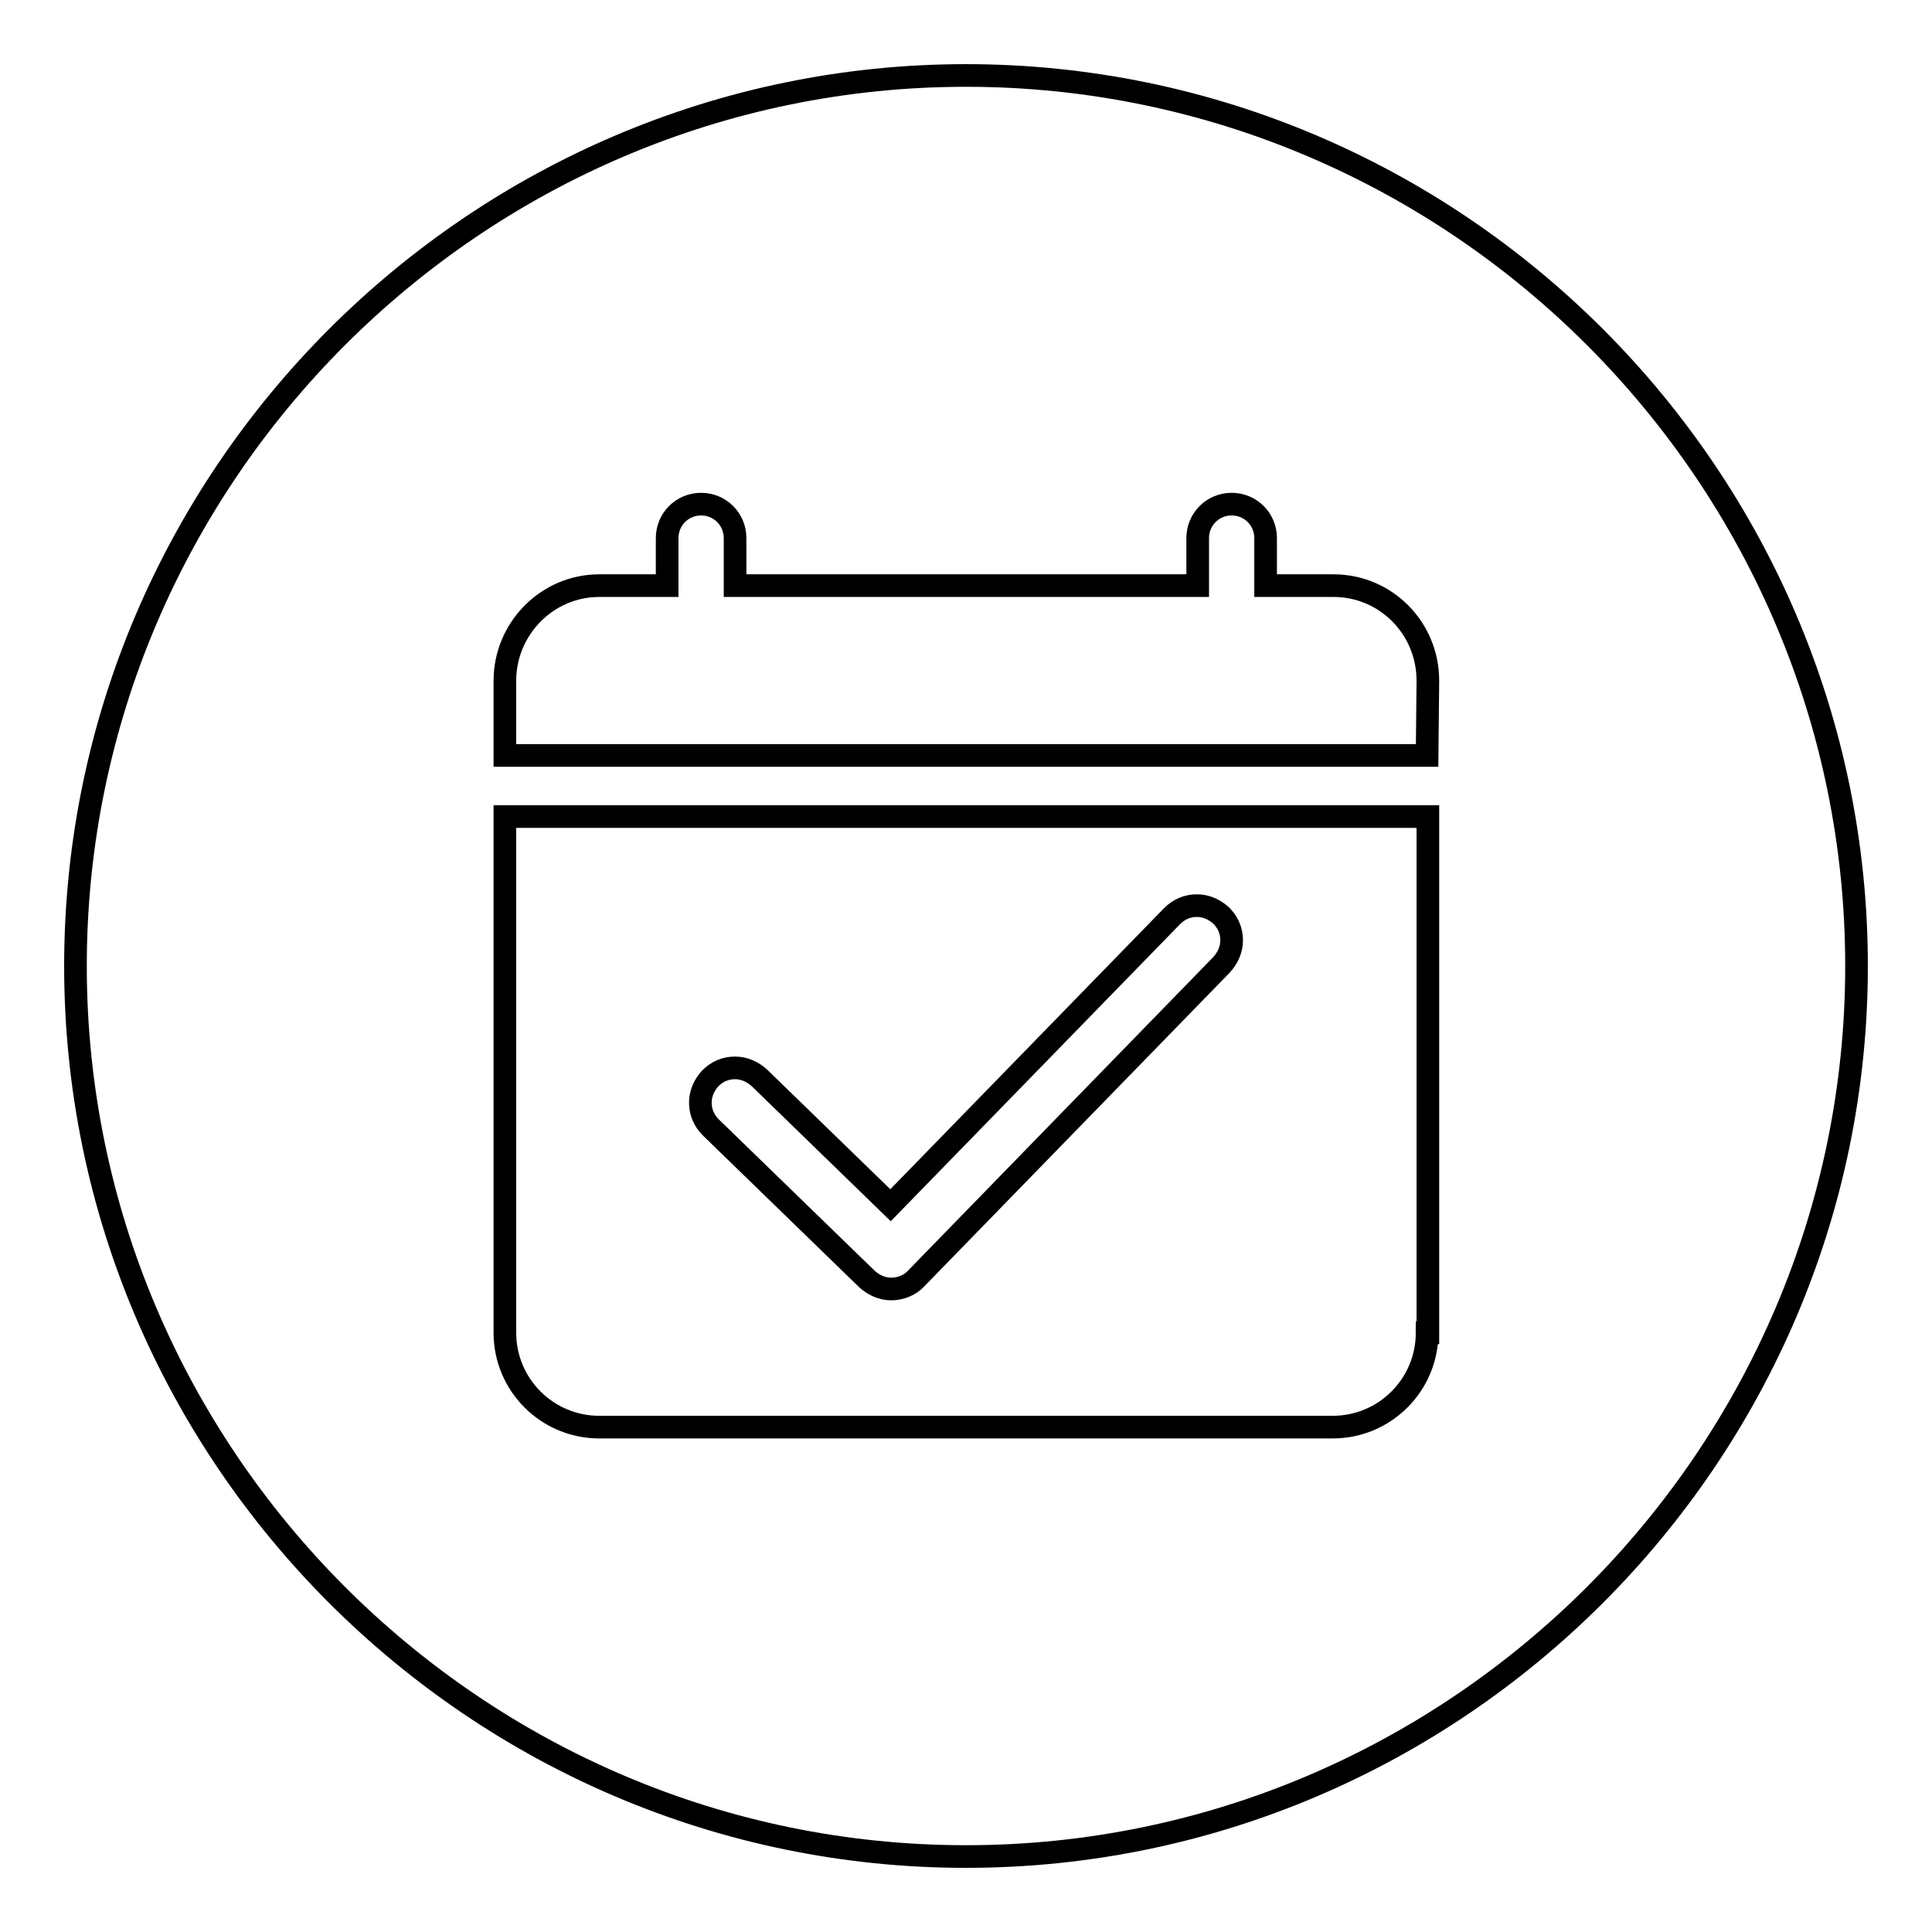 <?xml version="1.0" encoding="utf-8"?>
<!-- Svg Vector Icons : http://www.onlinewebfonts.com/icon -->
<!DOCTYPE svg PUBLIC "-//W3C//DTD SVG 1.1//EN" "http://www.w3.org/Graphics/SVG/1.1/DTD/svg11.dtd">
<svg version="1.1" xmlns="http://www.w3.org/2000/svg" xmlns:xlink="http://www.w3.org/1999/xlink" x="0px" y="0px" viewBox="0 0 256 256" enable-background="new 0 0 256 256" xml:space="preserve">
<g><g><path stroke-width="3" fill-opacity="0" stroke="#000000"  d="M114.9,169.5c0.9,0.8,2,1.3,3.2,1.3c0,0,0,0,0,0c0,0,0,0,0,0c1.2,0,2.5-0.5,3.3-1.4l40.5-41.6c0.8-0.9,1.3-2,1.3-3.2c0-1.3-0.5-2.4-1.4-3.3c-0.9-0.8-2-1.3-3.2-1.3c-1.3,0-2.4,0.5-3.3,1.4L118,159.7l-17.4-16.9c-0.9-0.8-2-1.3-3.2-1.3c-1.3,0-2.4,0.5-3.3,1.4c-0.8,0.9-1.3,2-1.3,3.2c0,1.3,0.5,2.4,1.4,3.3L114.9,169.5z"/><path stroke-width="3" fill-opacity="0" stroke="#000000"  d="M128,10C63.1,10,10,63.1,10,128s53.1,118,118,118s118-53.1,118-118S192.9,10,128,10z M189.1,176.6c0,6.9-5.6,12.5-12.5,12.5H79.4c-6.9,0-12.5-5.6-12.5-12.5v-68.4h122.3V176.6L189.1,176.6z M189.1,100.1H66.9v-9.9c0-6.9,5.6-12.6,12.5-12.6h9v-6.3c0-2.5,2-4.5,4.5-4.5s4.5,2,4.5,4.5v6.3h61.3v-6.3c0-2.5,2-4.5,4.5-4.5c2.5,0,4.5,2,4.5,4.5v6.3h9c6.9,0,12.5,5.6,12.5,12.6L189.1,100.1L189.1,100.1z"/></g></g>
</svg>